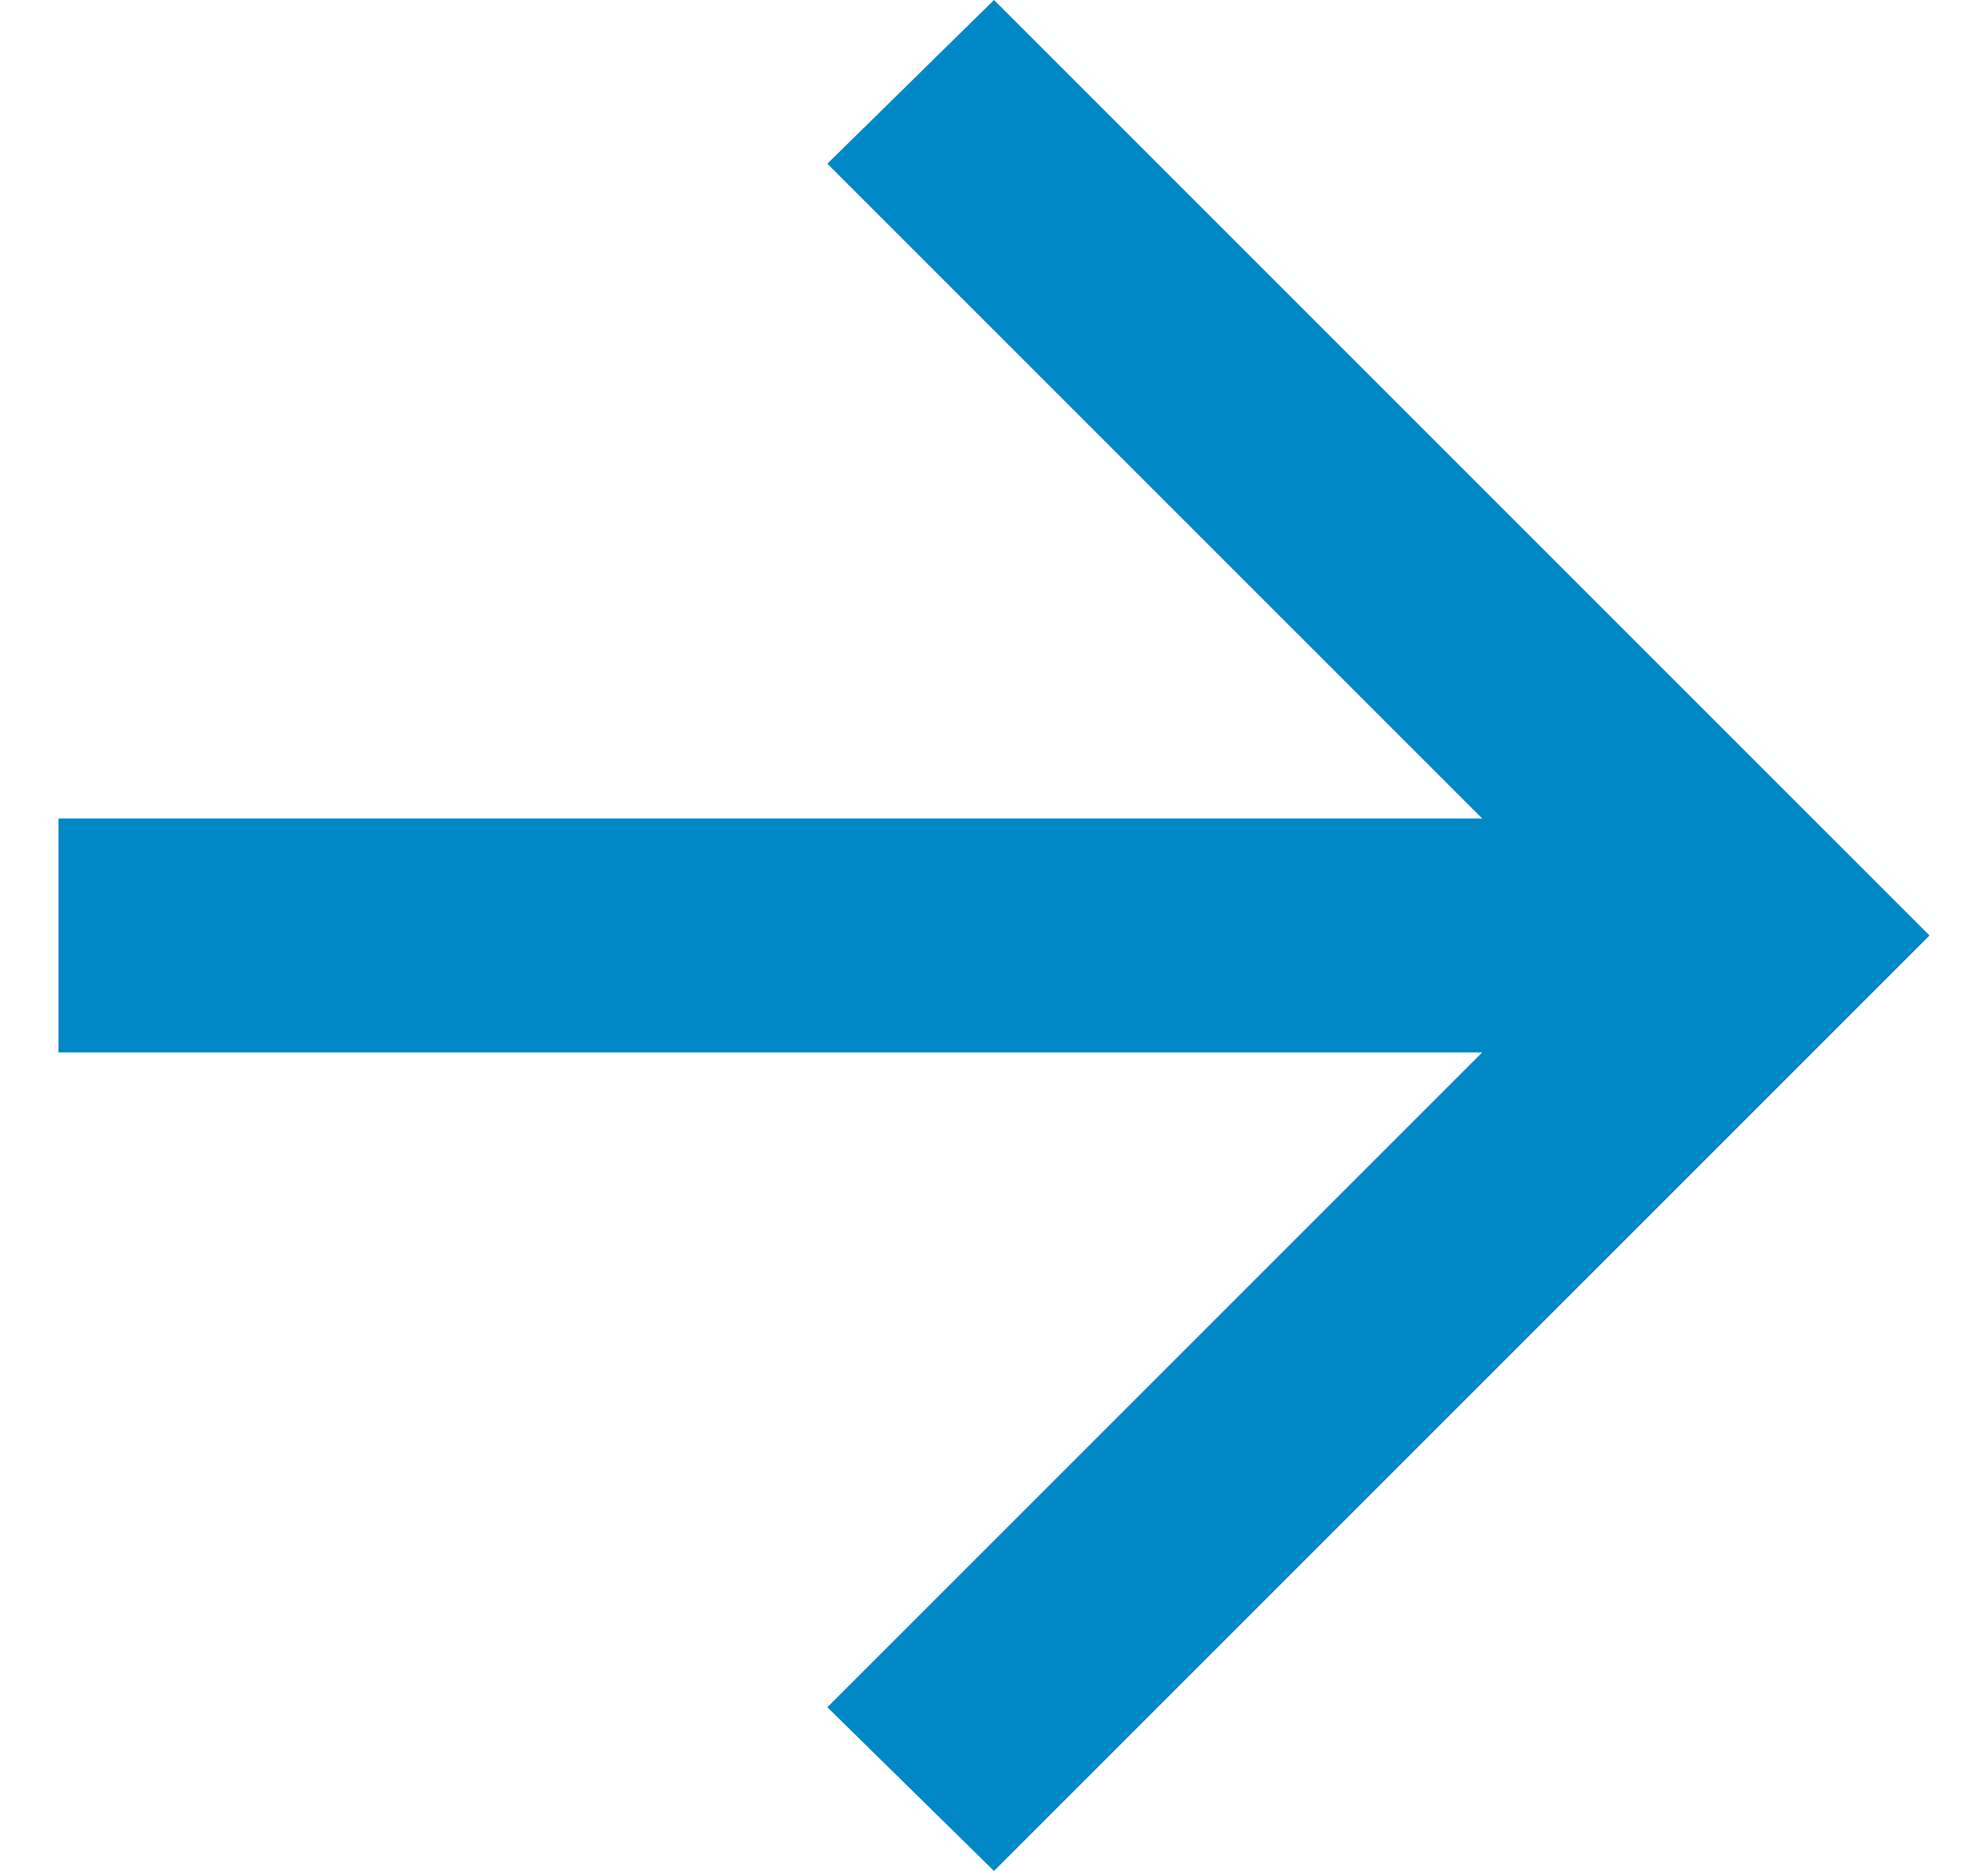 <svg width="17" height="16" viewBox="0 0 17 16" fill="none" xmlns="http://www.w3.org/2000/svg">
<path d="M12.675 9L7.075 14.6L8.5 16L16.5 8L8.5 0L7.075 1.4L12.675 7H0.5V9H12.675Z" fill="#0087C6"/>
</svg>
